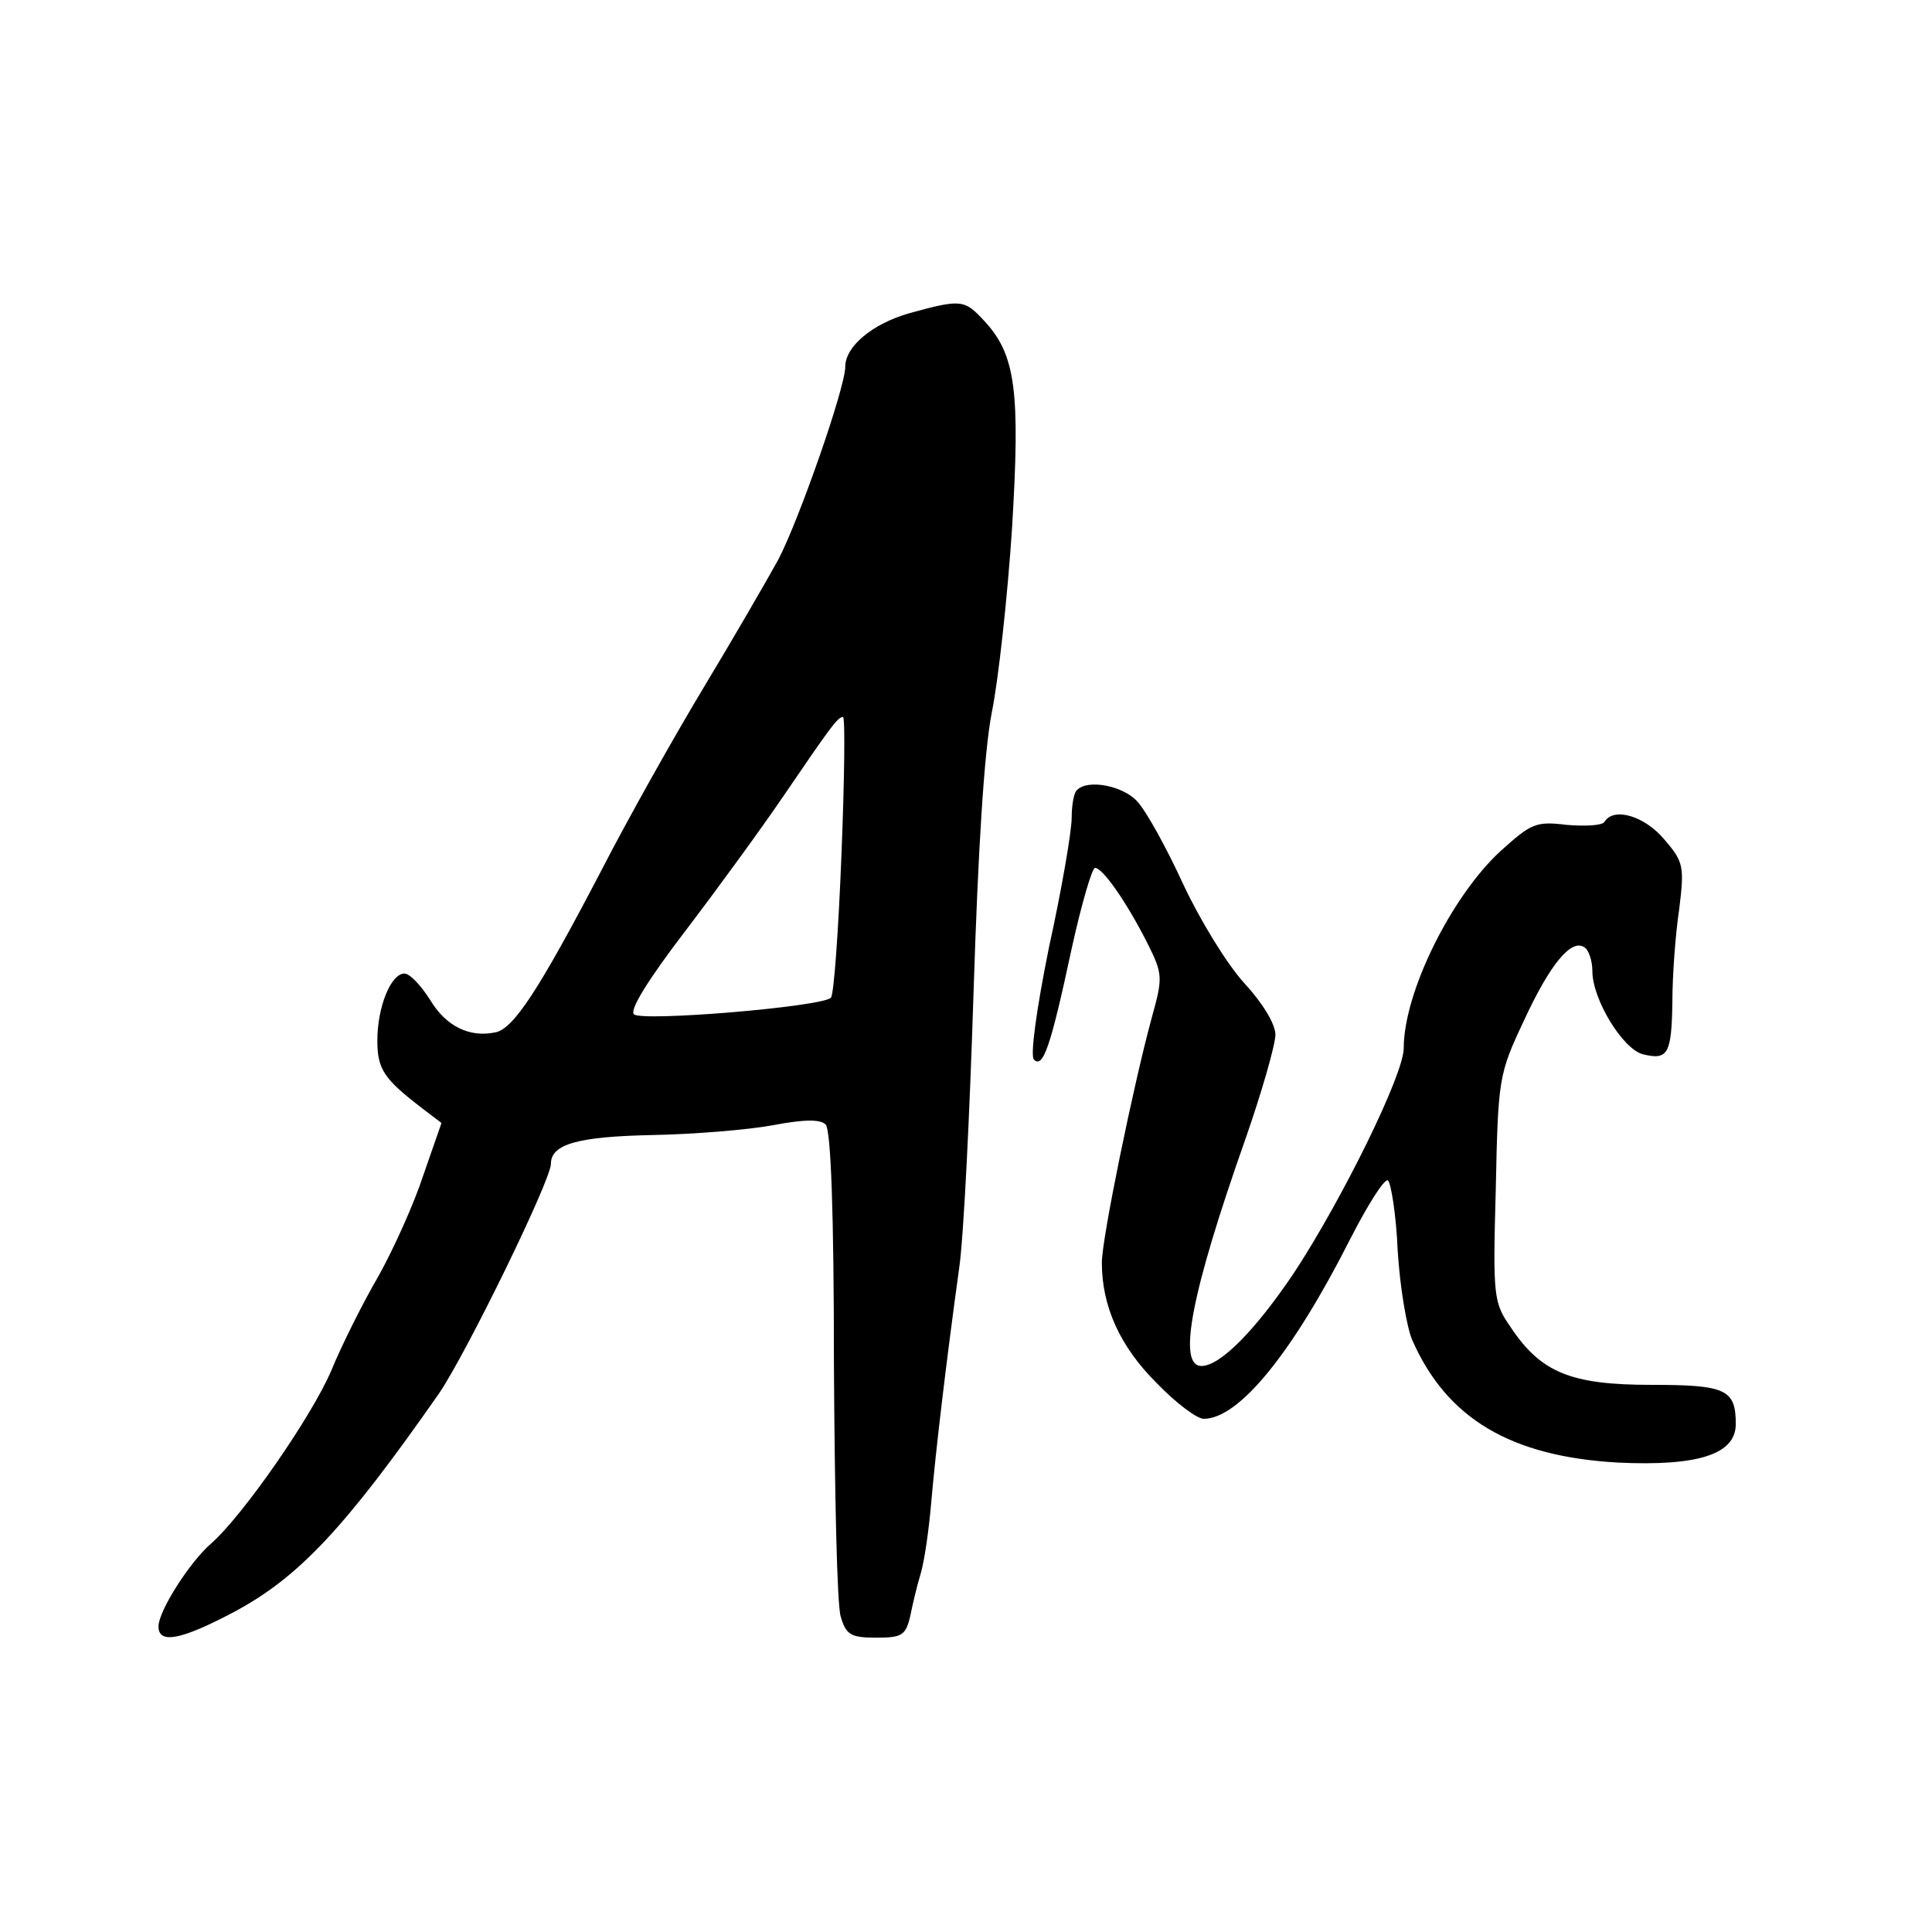 <?xml version="1.0" standalone="no"?>
<!DOCTYPE svg PUBLIC "-//W3C//DTD SVG 20010904//EN"
 "http://www.w3.org/TR/2001/REC-SVG-20010904/DTD/svg10.dtd">
<svg version="1.0" xmlns="http://www.w3.org/2000/svg"
 width="256pt" height="256pt" viewBox="0 0 256 256"
 preserveAspectRatio="xMidYMid meet">
<g transform="translate(0,256) scale(0.1,-0.1)"
fill="#000000" stroke="none">
<path d="M1205 2145 c-49 -14 -85 -44 -85 -71 0 -28 -62 -205 -89 -256 -16
-29 -60 -105 -98 -168 -38 -63 -100 -173 -137 -245 -82 -157 -116 -209 -140
-213 -34 -7 -65 8 -86 43 -12 19 -27 35 -34 35 -18 0 -36 -44 -36 -89 0 -38 9
-51 60 -90 l25 -19 -24 -69 c-12 -37 -39 -97 -59 -133 -21 -36 -49 -92 -63
-126 -26 -61 -117 -192 -159 -229 -29 -25 -70 -90 -70 -110 0 -24 30 -18 100
19 86 46 147 111 272 290 36 53 148 282 148 304 0 26 36 36 134 38 55 1 128 7
160 13 42 8 63 8 70 1 7 -7 11 -117 11 -318 1 -169 4 -319 9 -334 7 -24 13
-28 47 -28 34 0 39 3 45 28 3 15 9 41 14 57 5 17 11 59 14 95 6 69 20 187 37
310 6 41 14 206 19 365 6 189 14 318 24 370 9 44 21 154 27 245 11 182 5 230
-37 275 -26 28 -30 29 -99 10z m-90 -717 c-4 -101 -10 -186 -14 -190 -11 -12
-251 -32 -261 -22 -6 6 19 46 67 109 42 55 101 136 131 180 62 91 72 105 79
105 3 0 2 -82 -2 -182z"/>
<path d="M1427 1513 c-4 -3 -7 -20 -7 -37 0 -17 -13 -94 -30 -171 -17 -84 -25
-144 -20 -149 12 -12 22 16 50 147 13 59 27 107 31 107 10 0 41 -44 69 -99 21
-42 21 -46 6 -100 -24 -88 -66 -292 -66 -324 0 -58 24 -111 72 -159 26 -27 54
-48 63 -48 47 0 118 88 194 238 23 45 45 80 50 78 4 -3 11 -45 13 -93 3 -49
12 -101 19 -118 46 -105 131 -155 273 -163 106 -5 156 11 156 51 0 46 -13 52
-112 52 -106 0 -146 16 -186 76 -23 33 -24 40 -20 184 3 146 4 152 37 222 35
76 63 109 80 98 6 -3 11 -18 11 -32 0 -37 40 -103 67 -110 33 -8 38 0 39 70 0
34 4 89 9 122 7 57 6 63 -20 93 -26 31 -67 43 -79 23 -3 -5 -26 -6 -50 -4 -41
5 -47 2 -88 -35 -65 -60 -128 -187 -128 -261 0 -35 -82 -201 -145 -297 -51
-76 -98 -124 -123 -124 -32 0 -14 96 58 300 22 63 40 126 40 139 0 14 -17 42
-41 68 -23 25 -59 84 -81 131 -22 48 -49 97 -61 110 -19 21 -66 30 -80 15z"/>
</g>
</svg>
